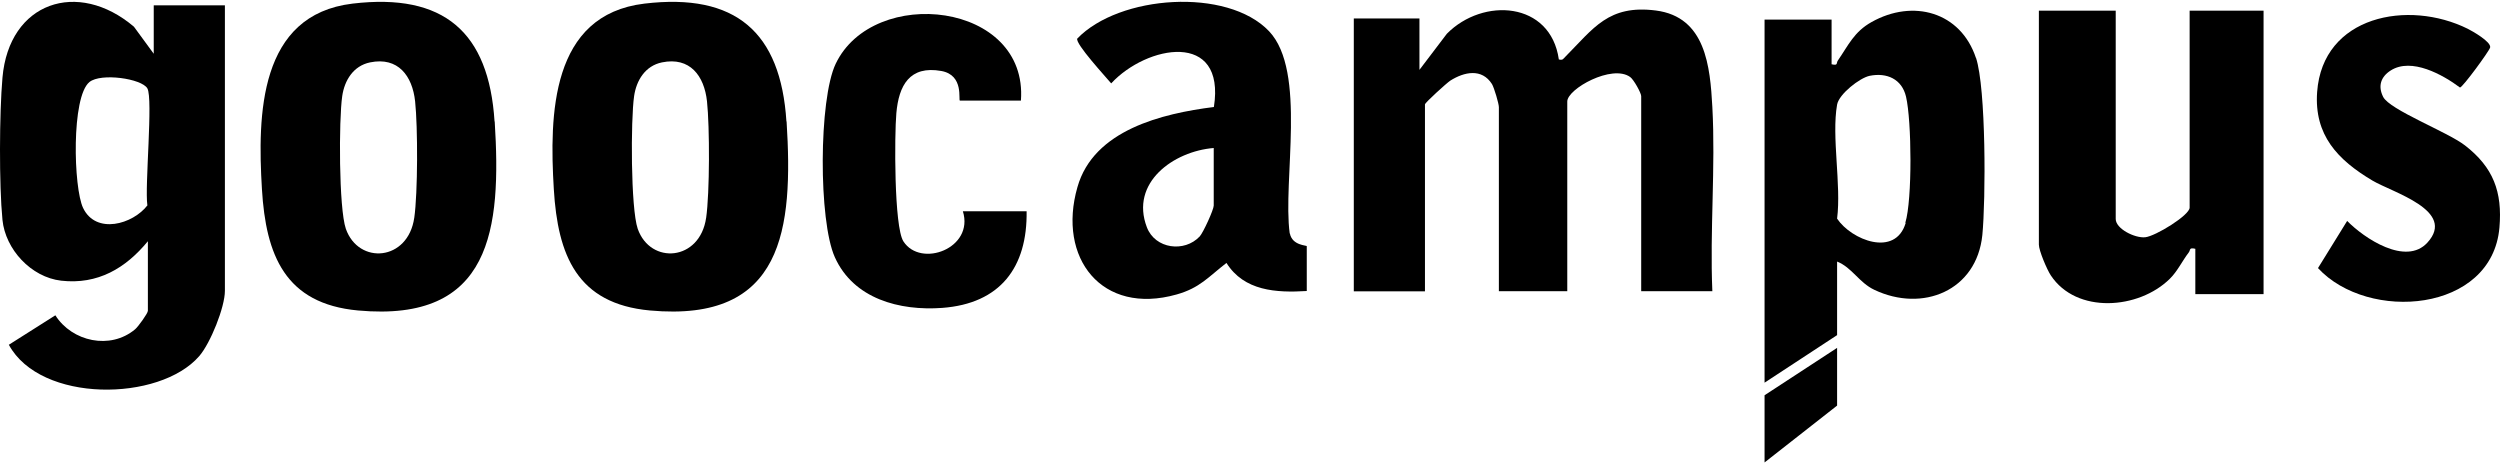 <svg xmlns="http://www.w3.org/2000/svg" width="198" height="37" viewBox="0 0 198 37" fill="none"><path d="M112.393 5.568L114.59 2.675C117.455 -0.232 122.805 0.109 123.46 4.708C123.801 4.79 123.801 4.653 123.992 4.476C126.216 2.238 127.39 0.355 131.142 0.832C135.1 1.337 135.441 5.281 135.618 8.474C135.878 13.25 135.414 18.259 135.618 23.062H129.983V7.614C129.983 7.369 129.396 6.304 129.109 6.1C127.676 5.063 124.128 7.041 124.128 8.037V23.062H118.711V8.488C118.711 8.215 118.342 6.959 118.165 6.659C117.36 5.39 115.968 5.69 114.863 6.386C114.576 6.577 112.857 8.133 112.857 8.269V23.076H107.221V1.46H112.42V5.568H112.393Z" fill="black"></path><path d="M167.565 0.846V17.344C167.565 18.122 169.08 18.872 169.899 18.791C170.717 18.709 173.419 17.044 173.419 16.444V0.846H179.274V23.294H173.87V19.705C173.351 19.582 173.501 19.8 173.351 19.991C172.846 20.646 172.451 21.493 171.85 22.079C169.394 24.508 164.454 24.89 162.421 21.806C162.12 21.356 161.479 19.841 161.479 19.377V0.846H167.552H167.565Z" fill="black"></path><path d="M81.308 16.716C81.376 21.179 79.22 24.044 74.621 24.386C71.251 24.631 67.607 23.676 66.12 20.373C64.823 17.508 64.837 7.874 66.188 5.049C69.176 -1.201 81.444 0.136 80.857 7.969H76.027C75.876 7.969 76.381 5.95 74.553 5.622C72.042 5.172 71.182 6.768 70.991 8.965C70.841 10.644 70.8 17.958 71.551 19.118C72.929 21.247 77.173 19.664 76.259 16.73H81.308V16.716Z" fill="black"></path><path d="M185.892 17.494C187.243 18.872 190.545 21.083 192.251 19.214C194.571 16.675 189.481 15.242 187.898 14.301C185.141 12.663 183.272 10.698 183.517 7.287C183.954 1.242 190.736 -0.055 195.444 2.279C195.799 2.456 197.327 3.316 197.218 3.766C197.136 4.066 195.035 6.932 194.83 6.932C193.479 5.922 190.995 4.53 189.344 5.581C188.553 6.086 188.321 6.823 188.744 7.669C189.262 8.706 193.834 10.439 195.226 11.517C197.464 13.25 198.201 15.188 197.955 18.026C197.368 24.767 187.557 25.532 183.585 21.233L185.905 17.48L185.892 17.494Z" fill="black"></path><path d="M12.176 0.423V4.258L10.607 2.115C6.172 -1.651 0.713 0.15 0.195 6.154C-0.051 8.965 -0.078 14.629 0.195 17.412C0.427 19.746 2.46 21.957 4.848 22.23C7.741 22.557 9.952 21.247 11.712 19.105V24.618C11.712 24.809 10.948 25.873 10.702 26.078C8.737 27.729 5.708 27.06 4.384 24.972L0.7 27.306C3.21 31.932 12.626 31.836 15.778 28.206C16.666 27.183 17.812 24.331 17.812 23.035V0.423H12.162H12.176ZM11.685 16.253C10.525 17.767 7.604 18.6 6.581 16.471C5.817 14.874 5.639 7.669 7.086 6.495C8 5.759 11.221 6.223 11.671 7C12.135 7.806 11.453 14.779 11.671 16.253H11.685Z" fill="black"></path><path d="M39.168 9.62C38.717 2.538 35.156 -0.573 27.923 0.286C20.5 1.173 20.39 9.088 20.745 14.983C21.059 20.21 22.574 24.058 28.36 24.59C38.949 25.559 39.713 18.136 39.181 9.62H39.168ZM32.809 17.248C32.317 20.687 28.401 20.988 27.391 18.122C26.831 16.498 26.831 9.47 27.104 7.614C27.282 6.373 27.978 5.213 29.315 4.94C31.526 4.489 32.658 6.004 32.877 8.024C33.095 10.071 33.095 15.256 32.809 17.262V17.248Z" fill="black"></path><path d="M62.285 9.62C61.834 2.538 58.259 -0.573 51.04 0.286C43.617 1.173 43.508 9.088 43.862 14.983C44.176 20.21 45.691 24.058 51.477 24.59C62.066 25.559 62.831 18.136 62.298 9.62H62.285ZM55.926 17.248C55.434 20.687 51.518 20.988 50.508 18.122C49.949 16.498 49.949 9.47 50.221 7.614C50.399 6.373 51.095 5.213 52.432 4.94C54.643 4.489 55.776 6.004 55.994 8.024C56.212 10.071 56.212 15.256 55.926 17.262V17.248Z" fill="black"></path><path d="M102.145 18.49C101.572 14.301 103.523 5.649 100.507 2.47C97.191 -1.01 88.635 -0.396 85.319 3.056C85.141 3.452 87.598 6.113 88.007 6.604C90.805 3.575 97.096 2.374 96.14 8.474C92.046 8.993 86.615 10.289 85.333 14.819C83.722 20.428 87.257 25 93.193 23.321C95.035 22.802 95.704 21.929 97.136 20.824C98.528 23.048 101.08 23.198 103.496 23.048V19.5C103.496 19.418 102.349 19.459 102.158 18.49H102.145ZM96.127 16.28C96.127 16.607 95.294 18.422 95.021 18.722C93.807 20.019 91.487 19.718 90.832 17.999C89.481 14.465 92.947 11.981 96.127 11.722V16.28Z" fill="black"></path><path d="M139.753 31.304V36.626L145.498 32.123V27.551L139.753 31.304Z" fill="black"></path><path d="M156.497 4.599C155.283 0.928 151.503 -0.096 148.228 1.746C146.836 2.524 146.399 3.575 145.553 4.803C145.417 5.008 145.594 5.213 145.062 5.09V1.555H139.753V30.308L145.498 26.542V20.715C146.686 21.192 147.232 22.38 148.446 22.953C152.267 24.768 156.552 23.035 157.002 18.613C157.275 15.816 157.302 7.014 156.497 4.571V4.599ZM150.93 17.658C150.111 20.401 146.631 19.009 145.498 17.317C145.84 14.629 145.048 10.835 145.498 8.283C145.649 7.451 147.286 6.168 148.078 6.004C149.442 5.731 150.629 6.263 150.957 7.655C151.407 9.579 151.462 15.802 150.902 17.644L150.93 17.658Z" fill="black"></path></svg>